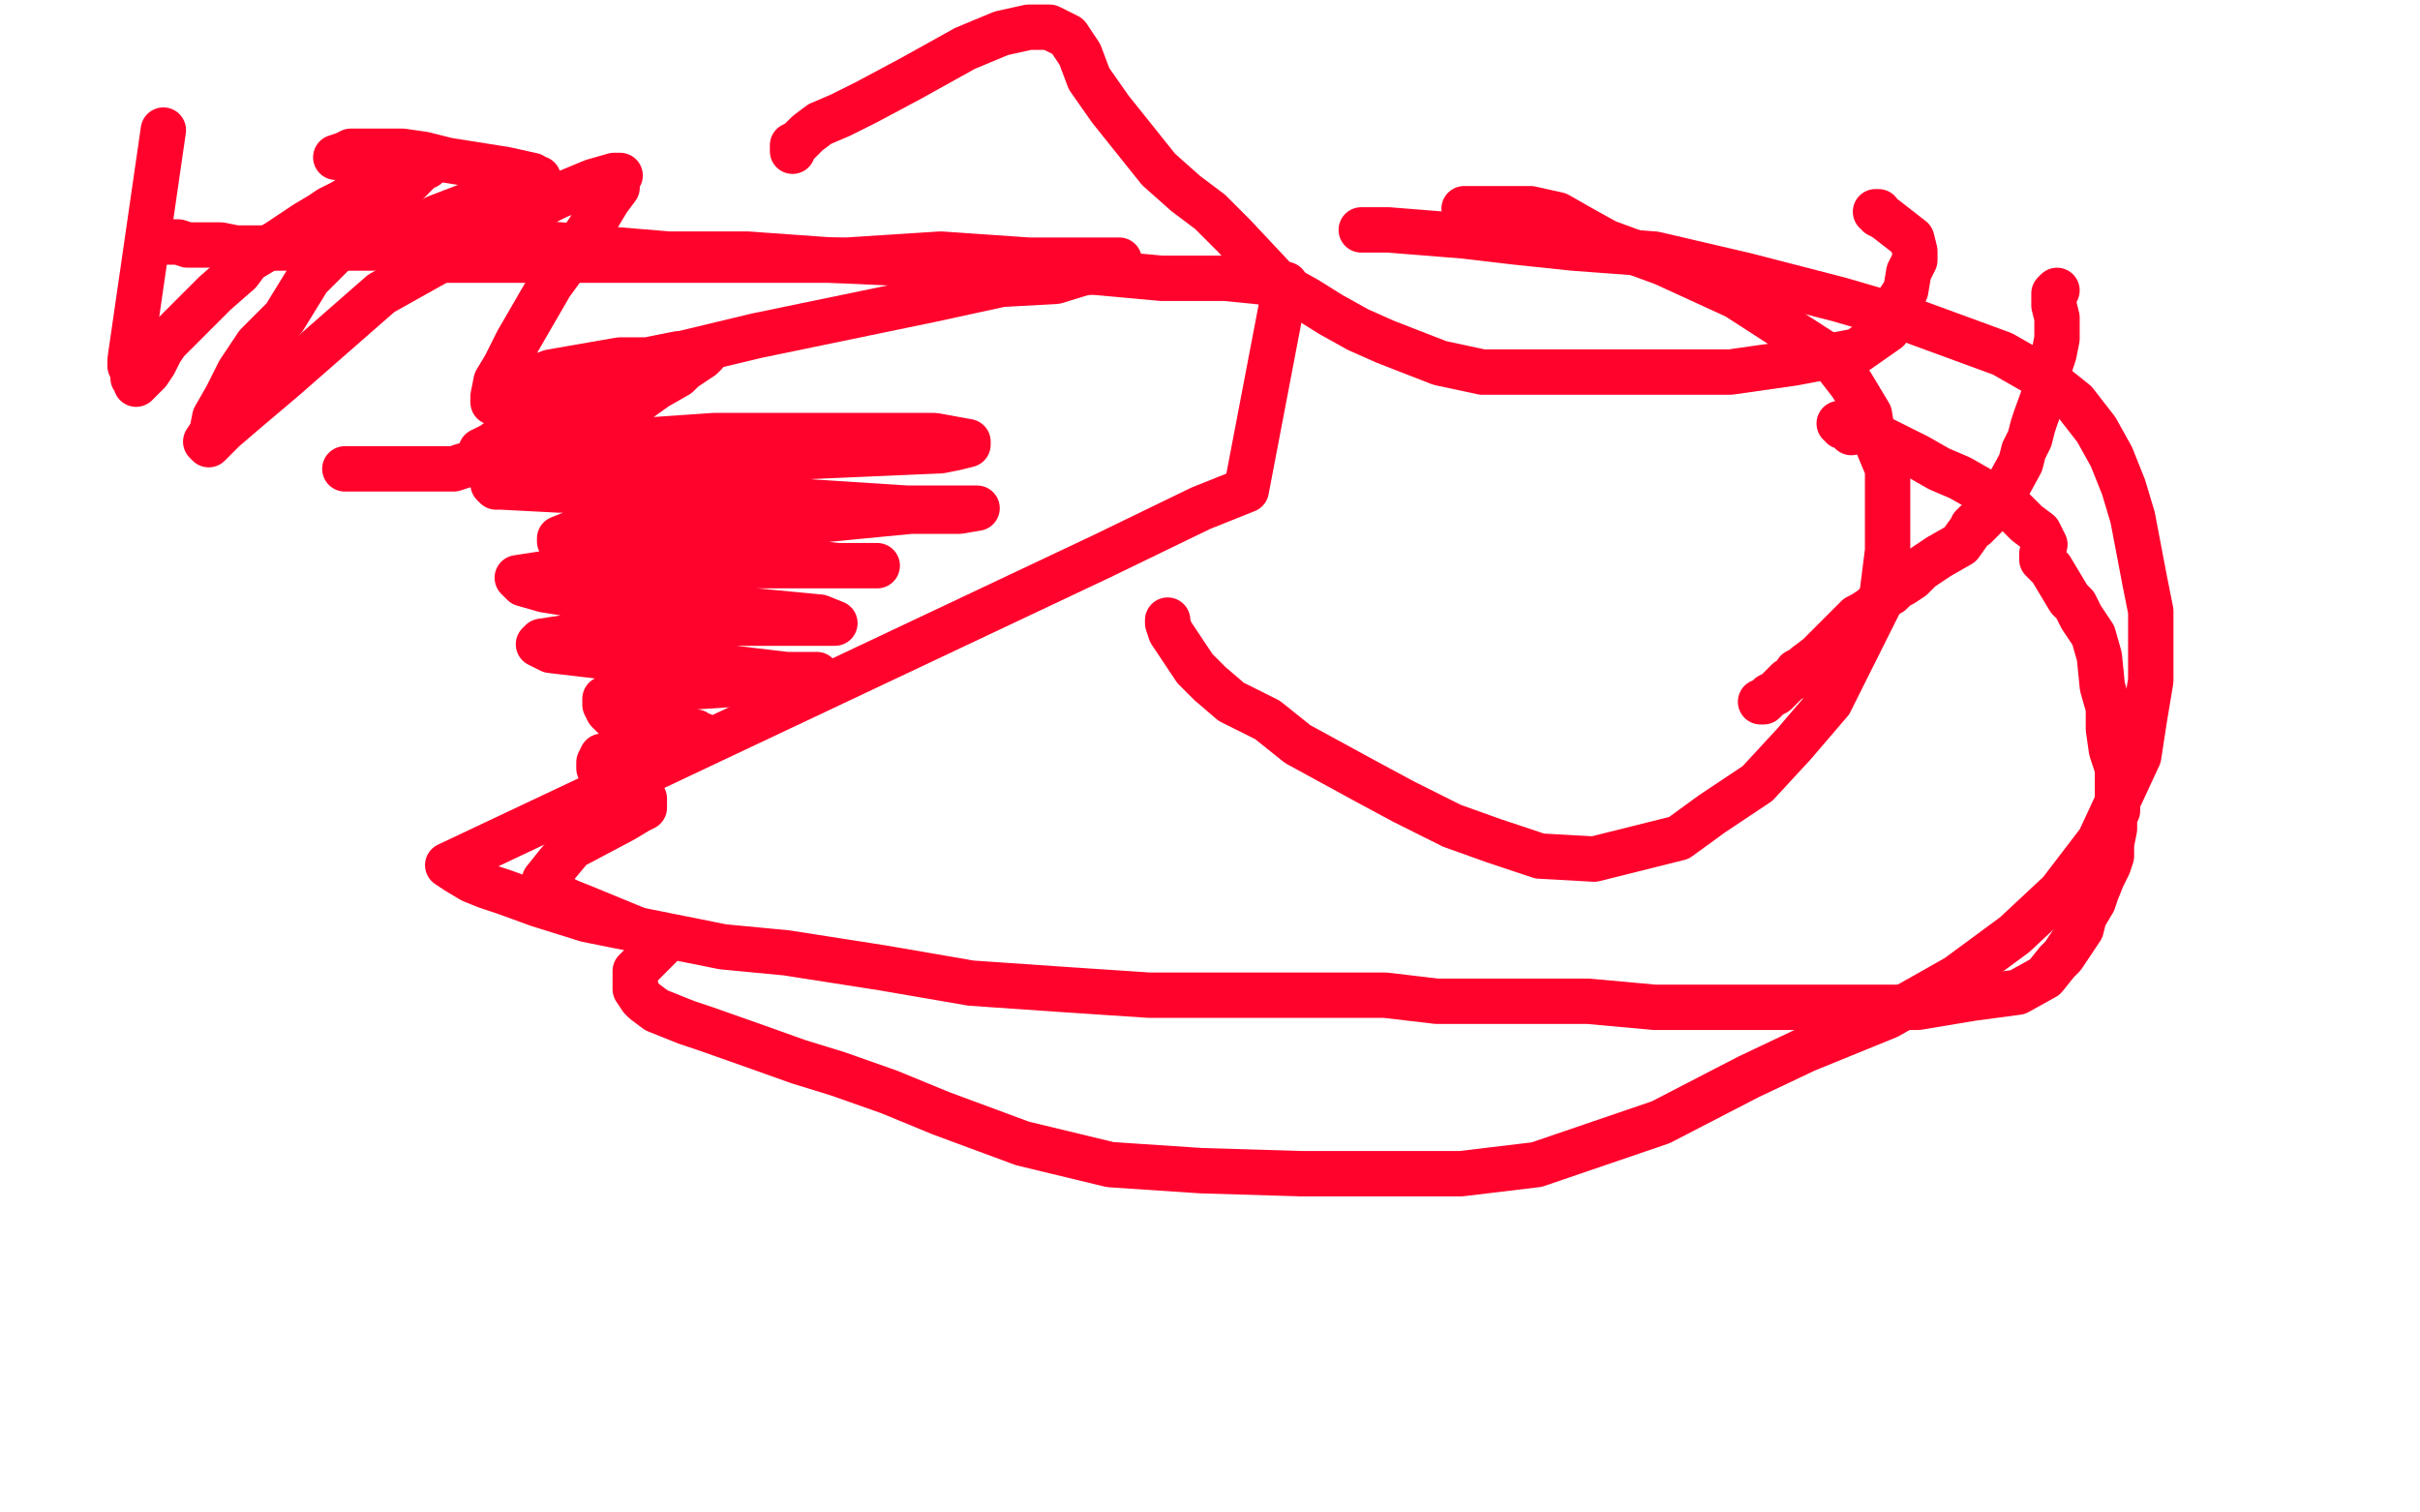 <?xml version="1.0" standalone="no"?>
<!DOCTYPE svg PUBLIC "-//W3C//DTD SVG 1.1//EN"
"http://www.w3.org/Graphics/SVG/1.1/DTD/svg11.dtd">

<svg width="800" height="500" version="1.1" xmlns="http://www.w3.org/2000/svg" xmlns:xlink="http://www.w3.org/1999/xlink" style="stroke-antialiasing: false"><desc>This SVG has been created on https://colorillo.com/</desc><rect x='0' y='0' width='800' height='500' style='fill: rgb(255,255,255); stroke-width:0' /><polyline points="51,79 52,79 52,79 53,80 53,80 56,80 56,80 59,80 59,80 62,81 62,81 66,81 66,81 68,81 68,81 73,81 78,82 83,82 90,82 96,82 102,82 111,82 125,82 139,82 156,82 174,80 197,82 221,84 247,84 275,86 318,88 340,90 362,90 384,92 405,92 425,94 412,162 397,168 364,184 148,286 151,288 156,291 161,293 167,295 178,299 194,304 214,308 239,313 260,315 292,320 321,325 350,327 380,329 433,329 458,329 475,331 502,331 525,331 547,333 569,333 594,333 634,333 652,330 667,328 676,323 680,318 682,316 684,313 688,307 689,303 692,298 693,295 695,290 697,286 698,283 698,279 699,274 699,270 700,268 700,266 700,263 700,258 700,254 698,248 697,241 697,234 695,227 694,217 692,210 688,204 686,200 684,198 678,188 675,185 675,183 676,180 674,176 670,173 666,169 662,166 648,158 641,155 634,151 630,149 626,147 622,145 619,144 613,142 610,141 609,141 609,140 608,140 612,142 612,143" style="fill: none; stroke: #ff032c; stroke-width: 15; stroke-linejoin: round; stroke-linecap: round; stroke-antialiasing: false; stroke-antialias: 0; opacity: 1.0"/>
<polyline points="680,96 679,97 679,97 679,101 679,101 680,105 680,105 680,108 680,108 680,112 680,112 679,117 679,117 677,123 677,123 677,127 677,127 673,138 672,141 671,145 669,149 668,153 662,164 660,166 658,169 656,171 653,174 652,174 653,173 648,180 641,184 635,188 632,191 629,193 627,194 625,196 623,197 619,201 616,203 614,204 611,207 609,209 607,211 605,213 603,215 601,217 597,220 596,221 594,222 593,224 591,225 589,227 588,228 587,229 585,230 584,231 583,232 582,232" style="fill: none; stroke: #ff032c; stroke-width: 15; stroke-linejoin: round; stroke-linecap: round; stroke-antialiasing: false; stroke-antialias: 0; opacity: 1.0"/>
<polyline points="54,43 43,119 43,119 43,121 43,121 44,123 44,123 44,124 44,124 44,125 45,126 45,127 46,126 49,123 51,120 53,116 55,113 59,109 64,104 67,101 71,97 79,90 82,86 87,83 92,80 101,74 106,71 109,69 113,67 118,64 122,63 126,61 130,59 133,57 135,56 137,56 138,55 140,55 141,55 140,55 139,56 136,59 132,63 126,68 118,76 102,92 94,105 85,114 79,123 75,131 71,138 70,143 68,146 69,147 70,146 74,142 81,136 94,125 126,97 151,83 170,72 184,65 196,60 203,58 205,58 204,58 204,62 201,66 198,71 190,83 182,94 171,113 167,121 164,126 163,131 163,132 163,133 163,132 165,131 168,129 174,126 182,123 205,119 214,119 224,117 233,117 232,118 226,122 224,124 217,128 210,133 200,139 189,144 177,149 173,154 172,154 173,154 178,153 187,150 207,146 236,144 263,144 288,144 309,144 320,146 320,147 316,148 311,149 265,151 232,153 201,155 172,157 165,160 163,160 164,161 166,161 185,162 209,162 246,164 269,166 300,168 317,168 323,168 317,169 301,169 270,172 234,172 207,174 190,176 185,178 185,179 188,180 196,181 212,183 236,183 258,185 277,187 290,187 285,187 270,187 246,187 217,187 184,189 171,191 173,193 180,195 199,198 224,200 250,202 271,204 276,206 272,206 263,206 241,206 209,208 192,210 179,212 178,213 182,215 199,217 221,219 243,221 260,223 270,223 270,224 267,225 261,225 215,228 200,231 200,233 201,235 203,237 211,239 221,241 230,242 231,243 232,243 230,244 226,244 219,246 199,250 198,252 198,254 199,255 201,257 205,259 210,262 213,264 213,265 213,267 211,268 206,271 189,280 184,286 180,291 180,294 184,296 188,298 193,300 210,307 217,312 218,313 217,314 215,316 214,317 210,321 210,325 210,327 212,330 213,331 217,334 227,338 233,340 250,346 264,351 277,355 294,361 311,368 338,378 367,385 397,387 430,388 458,388 483,388 508,385 549,371 578,356 597,347 624,336 647,323 666,309 681,295 694,278 707,250 709,237 711,225 711,214 711,202 709,192 705,171 702,161 698,151 693,142 686,133 676,125 662,117 632,106 608,99 577,91 547,84 520,82 501,80 484,78 459,76 455,76 453,76 452,76 451,76 450,76" style="fill: none; stroke: #ff032c; stroke-width: 15; stroke-linejoin: round; stroke-linecap: round; stroke-antialiasing: false; stroke-antialias: 0; opacity: 1.0"/>
<polyline points="386,205 386,206 386,206 387,209 387,209 391,215 391,215 395,221 395,221 400,226 400,226 407,232 407,232 419,238 419,238 429,246 429,246 440,252 451,258 464,265 480,273 494,278 509,283 527,284 555,277 566,269 581,259 593,246 605,232 622,198 624,182 624,167 624,155 619,143 618,137 612,127 605,118 574,98 550,87 531,80 522,75 515,71 506,69 491,69 487,69 485,69 484,69" style="fill: none; stroke: #ff032c; stroke-width: 15; stroke-linejoin: round; stroke-linecap: round; stroke-antialiasing: false; stroke-antialias: 0; opacity: 1.0"/>
<polyline points="262,50 262,49 262,49 262,48 262,48 264,47 264,47 267,44 267,44 271,41 271,41 278,38 278,38 286,34 286,34 301,26 319,16 331,11 340,9 347,9 353,12 357,18 360,26 367,36 375,46 383,56 392,64 400,70 408,78 423,94 432,99 440,104 449,109 458,113 476,120 490,123 505,123 521,123 538,123 556,123 572,123 593,120 614,116 624,109 625,107 627,104 628,103 628,99 630,96 631,90 633,86 633,83 632,79 623,72 621,71 621,70 620,70" style="fill: none; stroke: #ff032c; stroke-width: 15; stroke-linejoin: round; stroke-linecap: round; stroke-antialiasing: false; stroke-antialias: 0; opacity: 1.0"/>
<polyline points="111,52 114,51 114,51 116,50 116,50 119,50 119,50 123,50 123,50 129,50 129,50 133,50 133,50 140,51 140,51 148,53 148,53 167,56 176,58 177,59 178,59 177,60 175,61 171,63 163,66 157,67 144,72 135,77 133,79 133,80 133,81 134,83 138,84 145,86 159,86 179,86 204,86 280,86 311,84 340,86 359,86 370,86 370,87 362,89 349,93 331,94 308,99 279,105 250,111 225,117 204,124 187,132 172,140 163,147 159,149 159,150 159,151 158,153 157,153 153,154 150,155 146,155 135,155 124,155 114,155" style="fill: none; stroke: #ff032c; stroke-width: 15; stroke-linejoin: round; stroke-linecap: round; stroke-antialiasing: false; stroke-antialias: 0; opacity: 1.0"/>
</svg>
